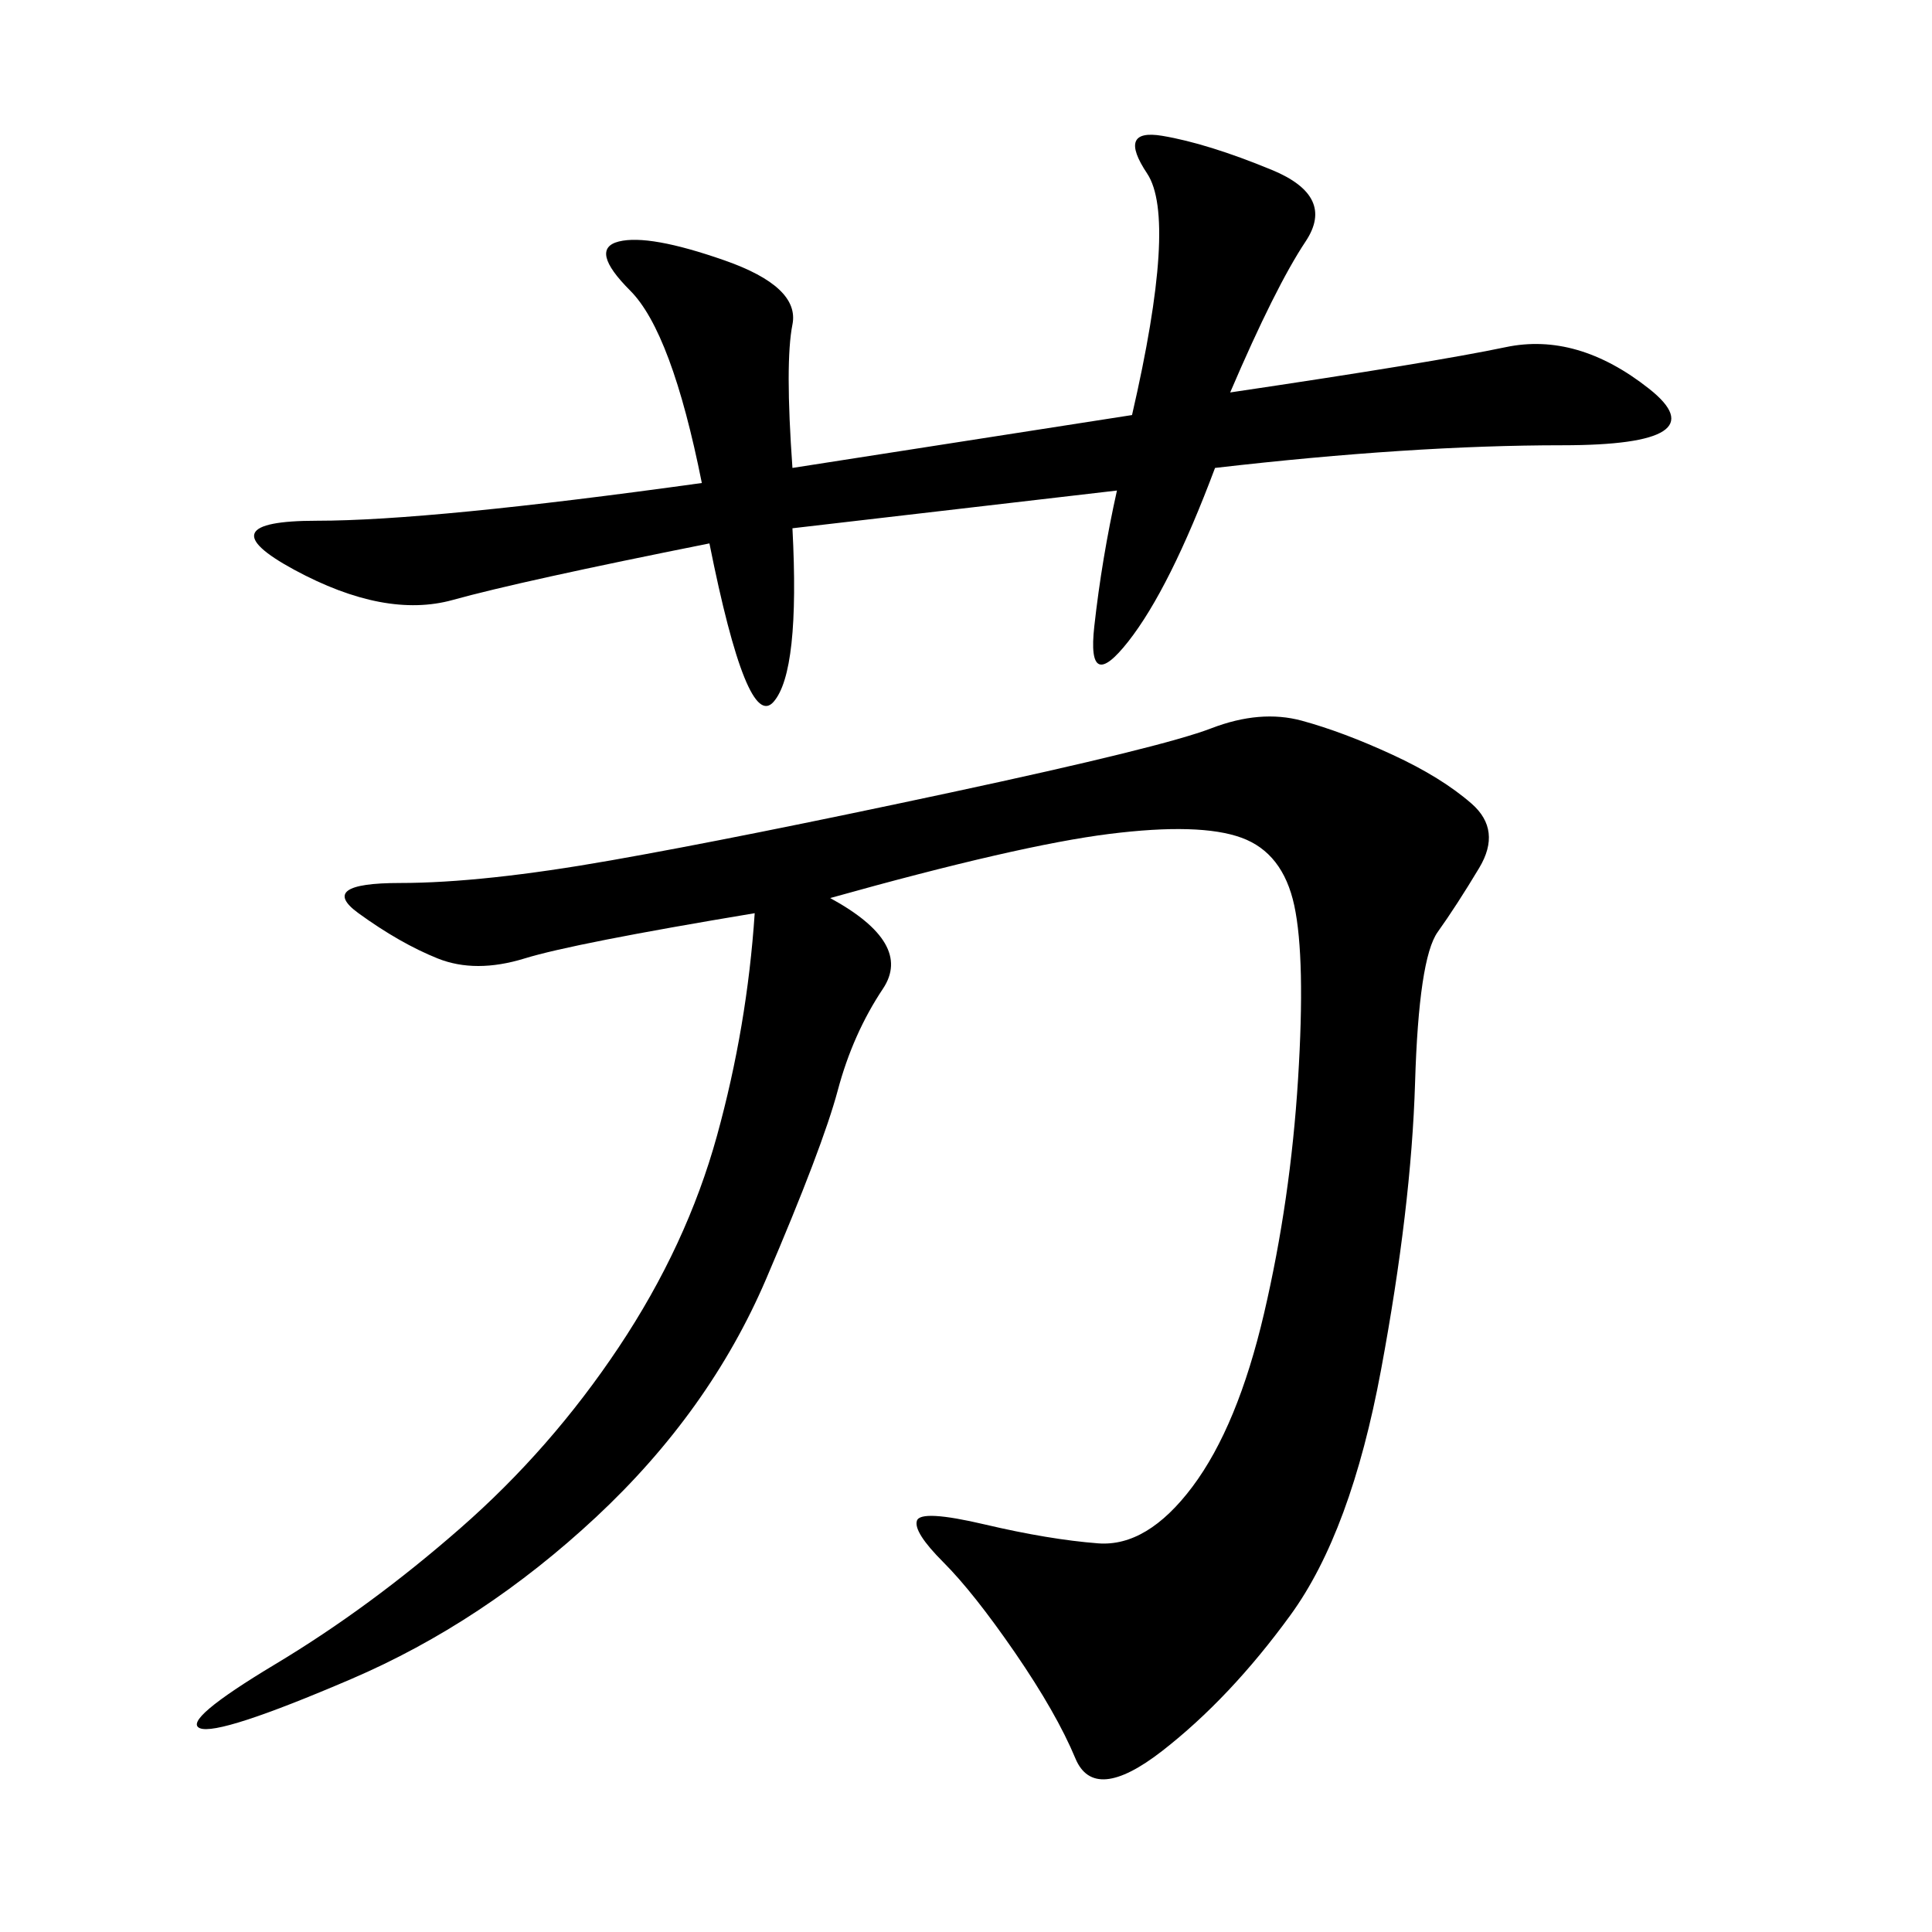 <svg xmlns="http://www.w3.org/2000/svg" xmlns:xlink="http://www.w3.org/1999/xlink" width="300" height="300"><path d="M117.19 141.80Q89.06 146.48 81.45 148.83Q73.83 151.17 67.97 148.83Q62.11 146.48 55.66 141.80Q49.22 137.11 62.11 137.11L62.11 137.11Q75 137.11 94.92 133.59Q114.84 130.08 147.66 123.05Q180.47 116.02 188.09 113.09Q195.70 110.16 202.15 111.91Q208.59 113.67 216.21 117.19Q223.83 120.70 228.52 124.80Q233.20 128.91 229.69 134.77Q226.17 140.63 223.24 144.73Q220.31 148.83 219.73 168.16Q219.14 187.50 214.45 212.70Q209.77 237.89 200.39 250.78Q191.02 263.67 180.47 271.88Q169.92 280.08 166.99 273.05Q164.06 266.02 157.62 256.64Q151.17 247.27 146.48 242.58Q141.80 237.89 142.38 236.13Q142.97 234.38 152.93 236.72Q162.89 239.06 170.51 239.65Q178.13 240.23 185.16 230.86Q192.19 221.48 196.29 203.91Q200.39 186.33 201.56 167.58Q202.73 148.83 200.98 140.63Q199.22 132.42 192.77 130.08Q186.33 127.73 172.27 129.49Q158.20 131.25 128.91 139.45L128.91 139.45Q141.80 146.48 137.11 153.52Q132.42 160.55 130.08 169.34Q127.73 178.13 118.95 198.63Q110.16 219.14 92.58 235.55Q75 251.95 54.49 260.74Q33.98 269.53 31.05 268.36Q28.13 267.19 42.77 258.40Q57.42 249.61 71.48 237.30Q85.55 225 96.09 209.18Q106.64 193.36 111.33 176.37Q116.02 159.38 117.19 141.80L117.19 141.80ZM123.05 82.03Q124.22 104.30 120.12 108.98Q116.02 113.67 110.16 84.38L110.16 84.38Q80.86 90.23 70.31 93.16Q59.77 96.09 45.70 88.48Q31.64 80.86 49.22 80.86L49.22 80.86Q66.80 80.86 108.98 75L108.98 75Q104.30 51.56 97.85 45.12Q91.41 38.67 96.09 37.50Q100.78 36.33 112.50 40.43Q124.22 44.53 123.05 50.39Q121.88 56.25 123.05 72.66L123.05 72.66L175.78 64.45Q182.81 33.98 178.13 26.95Q173.44 19.92 180.47 21.09Q187.50 22.27 197.46 26.37Q207.42 30.47 202.73 37.50Q198.05 44.53 191.02 60.94L191.02 60.94Q222.66 56.25 233.79 53.91Q244.92 51.56 256.05 60.35Q267.19 69.14 242.58 69.14L242.58 69.14Q219.14 69.14 188.67 72.66L188.67 72.66Q181.64 91.41 175.20 99.61Q168.75 107.81 169.92 97.27Q171.09 86.72 173.44 76.17L173.44 76.17L123.05 82.03Z"/></svg>

